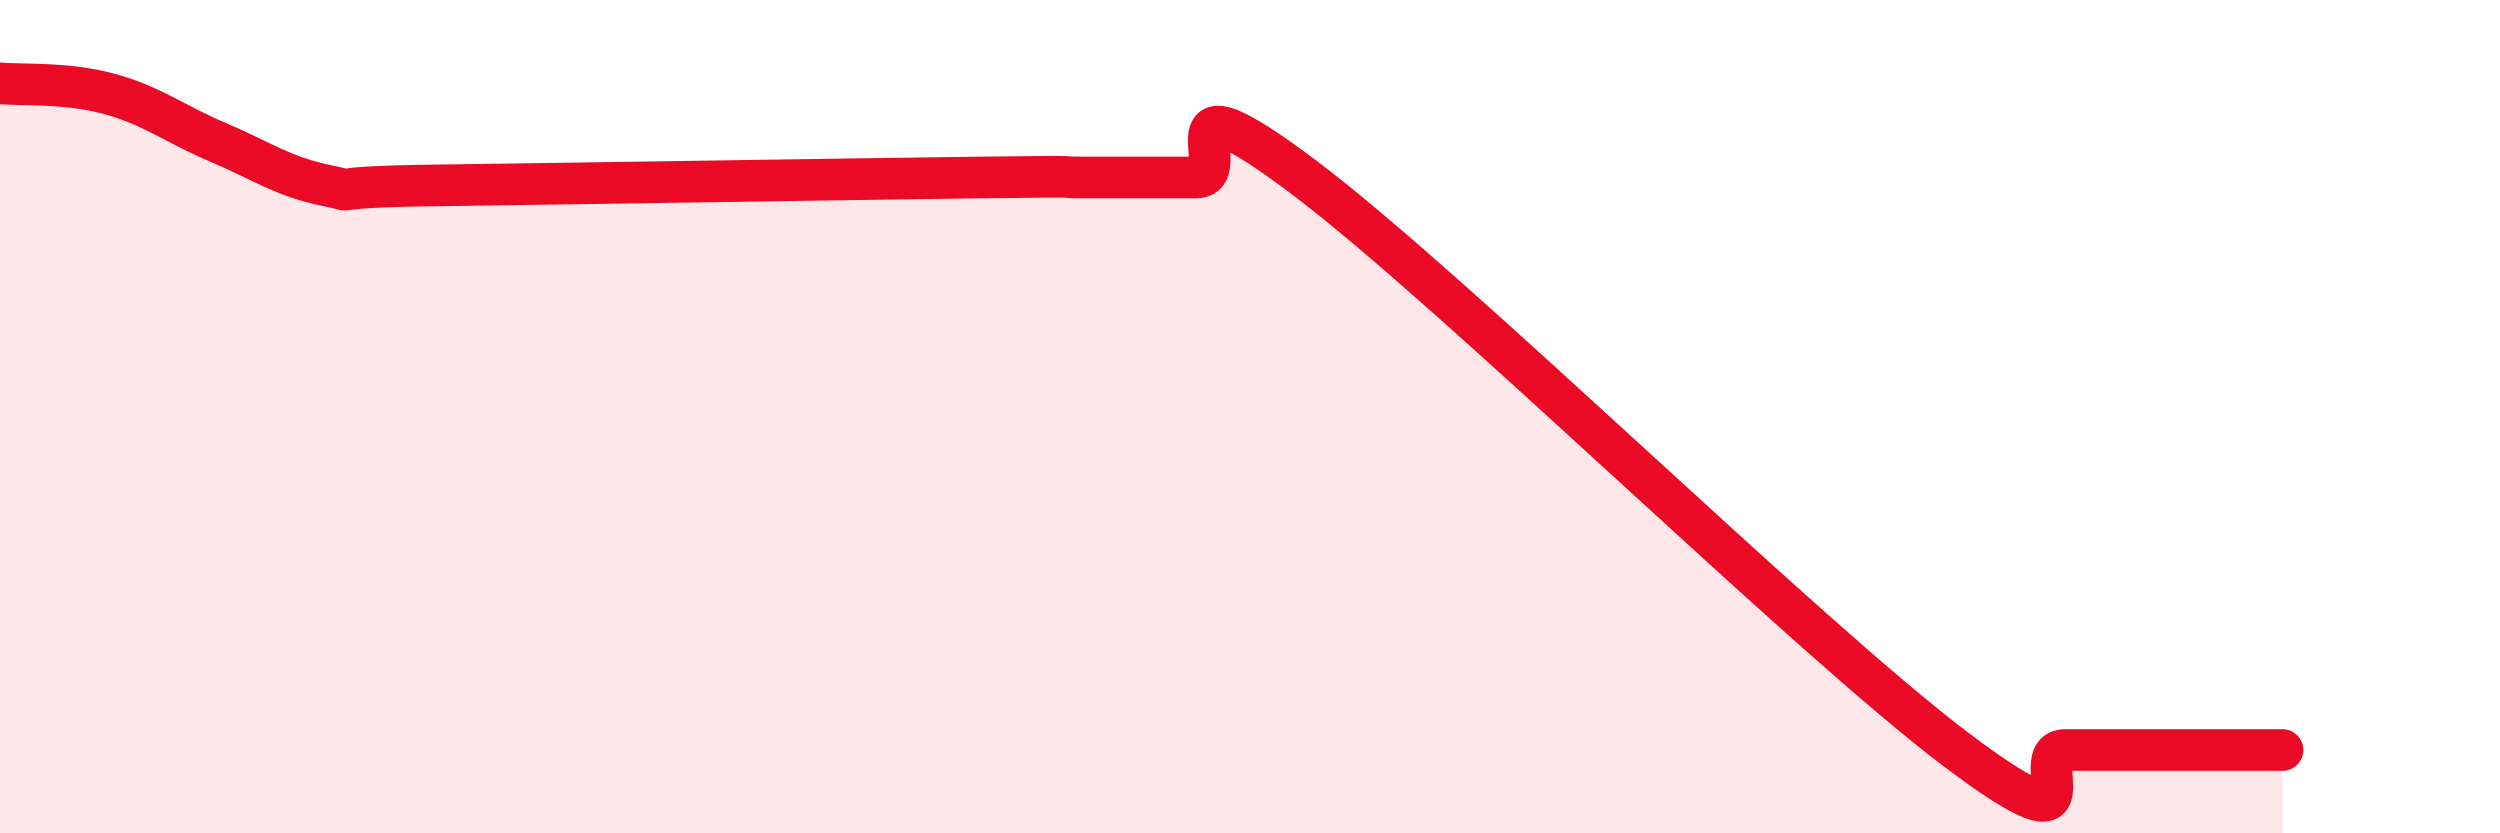 
    <svg width="60" height="20" viewBox="0 0 60 20" xmlns="http://www.w3.org/2000/svg">
      <path
        d="M 0,2 C 0.52,2.05 1.57,1.97 2.61,2.25 C 3.65,2.53 4.18,2.97 5.22,3.41 C 6.26,3.85 6.79,4.24 7.83,4.45 C 8.87,4.66 7.3,4.49 10.43,4.45 C 13.56,4.41 20.35,4.3 23.48,4.26 C 26.61,4.22 25.05,4.26 26.09,4.26 C 27.13,4.26 27.66,4.26 28.7,4.26 C 29.74,4.26 27.65,1.51 31.3,4.26 C 34.95,7.01 43.31,15.25 46.96,18 C 50.61,20.75 48.53,18 49.57,18 C 50.61,18 51.13,18 52.17,18 C 53.21,18 54.26,18 54.78,18L54.78 20L0 20Z"
        fill="#EB0A25"
        opacity="0.1"
        stroke-linecap="round"
        stroke-linejoin="round"
      />
      <path
        d="M 0,2 C 0.52,2.05 1.57,1.97 2.61,2.25 C 3.65,2.53 4.18,2.97 5.22,3.41 C 6.26,3.85 6.79,4.24 7.83,4.45 C 8.87,4.66 7.3,4.49 10.43,4.45 C 13.56,4.41 20.35,4.3 23.48,4.26 C 26.61,4.22 25.05,4.26 26.09,4.26 C 27.13,4.26 27.66,4.26 28.7,4.26 C 29.74,4.26 27.65,1.51 31.3,4.26 C 34.95,7.01 43.31,15.25 46.96,18 C 50.61,20.75 48.53,18 49.57,18 C 50.61,18 51.13,18 52.17,18 C 53.21,18 54.26,18 54.78,18"
        stroke="#EB0A25"
        stroke-width="1"
        fill="none"
        stroke-linecap="round"
        stroke-linejoin="round"
      />
    </svg>
  